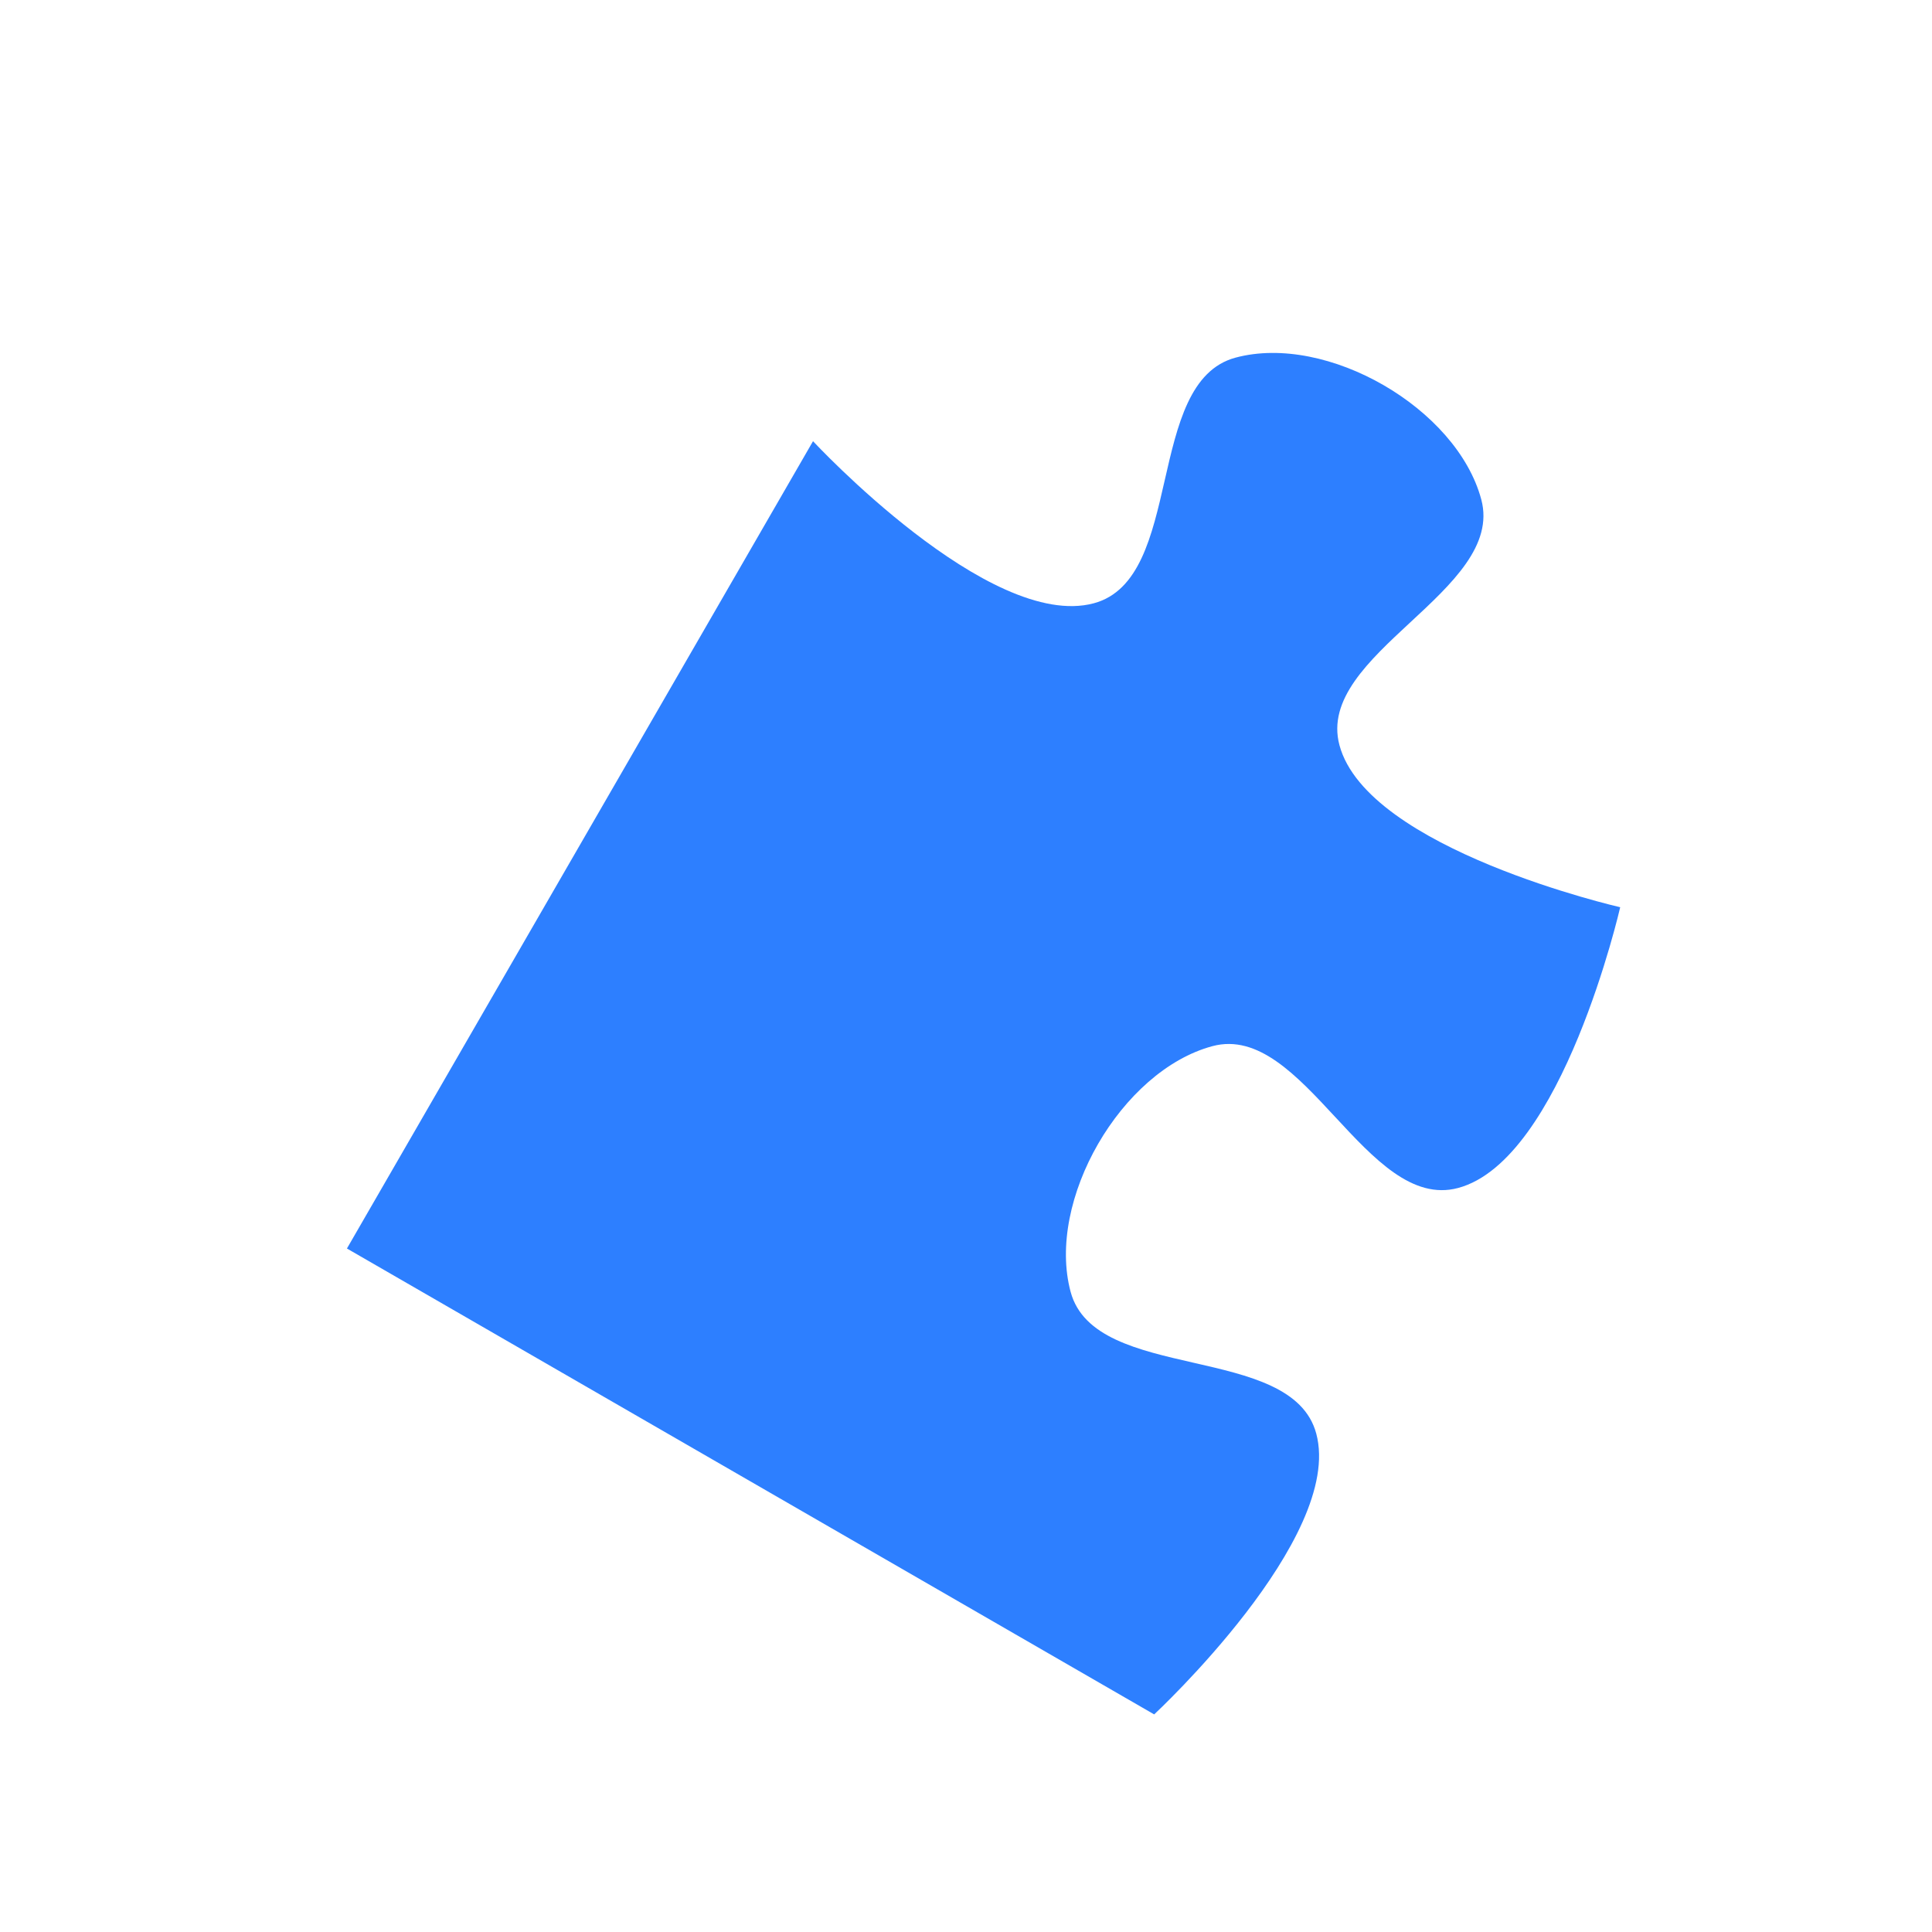 <svg xmlns="http://www.w3.org/2000/svg" width="80" height="80" viewBox="0 0 80 80">
  <g id="puzzle-azure" transform="translate(1277 3253) rotate(-180)">
    <rect id="Rectangle_1238" data-name="Rectangle 1238" width="80" height="80" transform="translate(1197 3173)" fill="none"/>
    <path id="path5043-8-1-5-8-3-8-3" d="M450.989,845.348h-38.6s3.165-10.26,0-13.423c-2.769-2.769-8.977,2.768-11.746,0s-2.769-8.978,0-11.747,8.978,2.769,11.746,0c3.165-3.163,0-13.424,0-13.424s10.261-3.163,13.424,0c2.768,2.769-2.769,8.978,0,11.746s8.978,2.769,11.746,0-2.769-8.977,0-11.746c3.165-3.163,13.424,0,13.424,0Z" transform="translate(305.047 3169.196) rotate(-60)" fill="#2d7fff"/>
  </g>
</svg>
